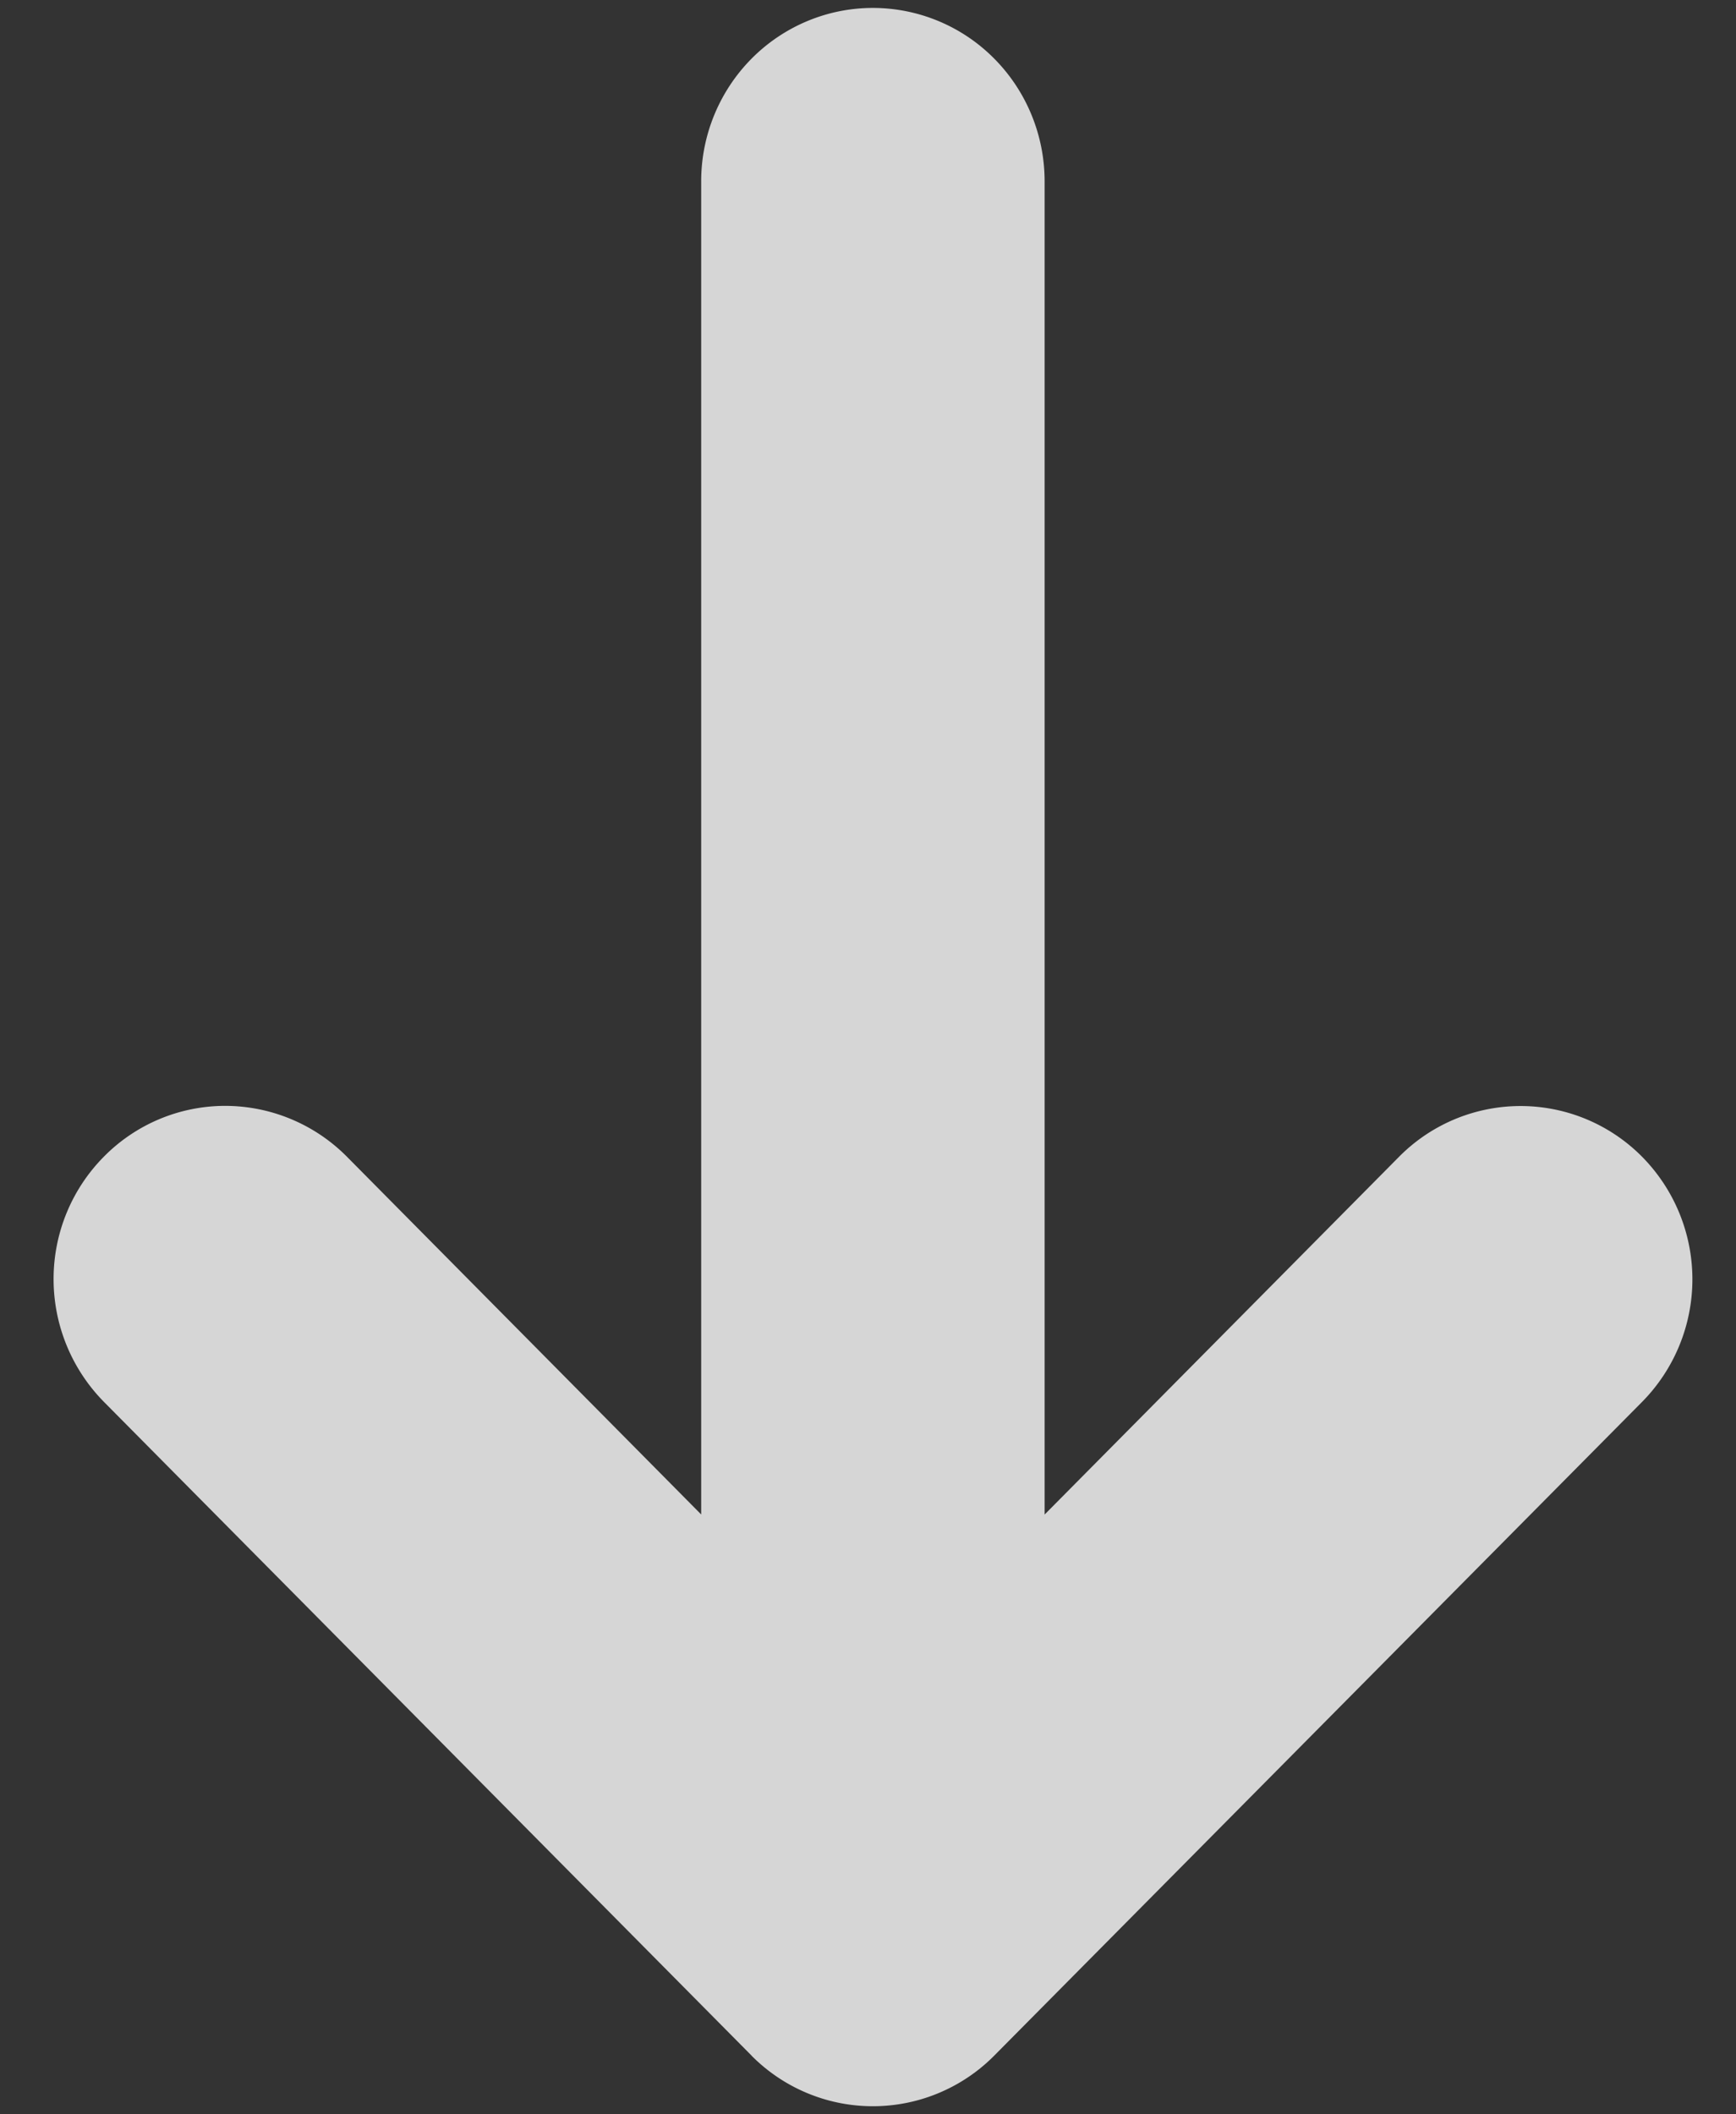 <svg width="23" height="28" fill="none" xmlns="http://www.w3.org/2000/svg"><rect width="100%" height="100%" fill="#333333" stroke="none"/><path opacity=".8" d="M9.957 27.223a2.264 2.264 0 003.215 0l8.583-8.657a2.31 2.31 0 000-3.248 2.265 2.265 0 00-3.218 0l-4.697 4.739V2.401c0-.609-.24-1.193-.666-1.623a2.264 2.264 0 00-1.609-.673c-.603 0-1.182.242-1.609.673A2.307 2.307 0 009.29 2.4v17.656l-4.695-4.739a2.275 2.275 0 00-1.609-.672 2.258 2.258 0 00-1.609.672 2.3 2.3 0 00-.667 1.624 2.315 2.315 0 00.667 1.624l8.58 8.657z" fill="#fff"/></svg>